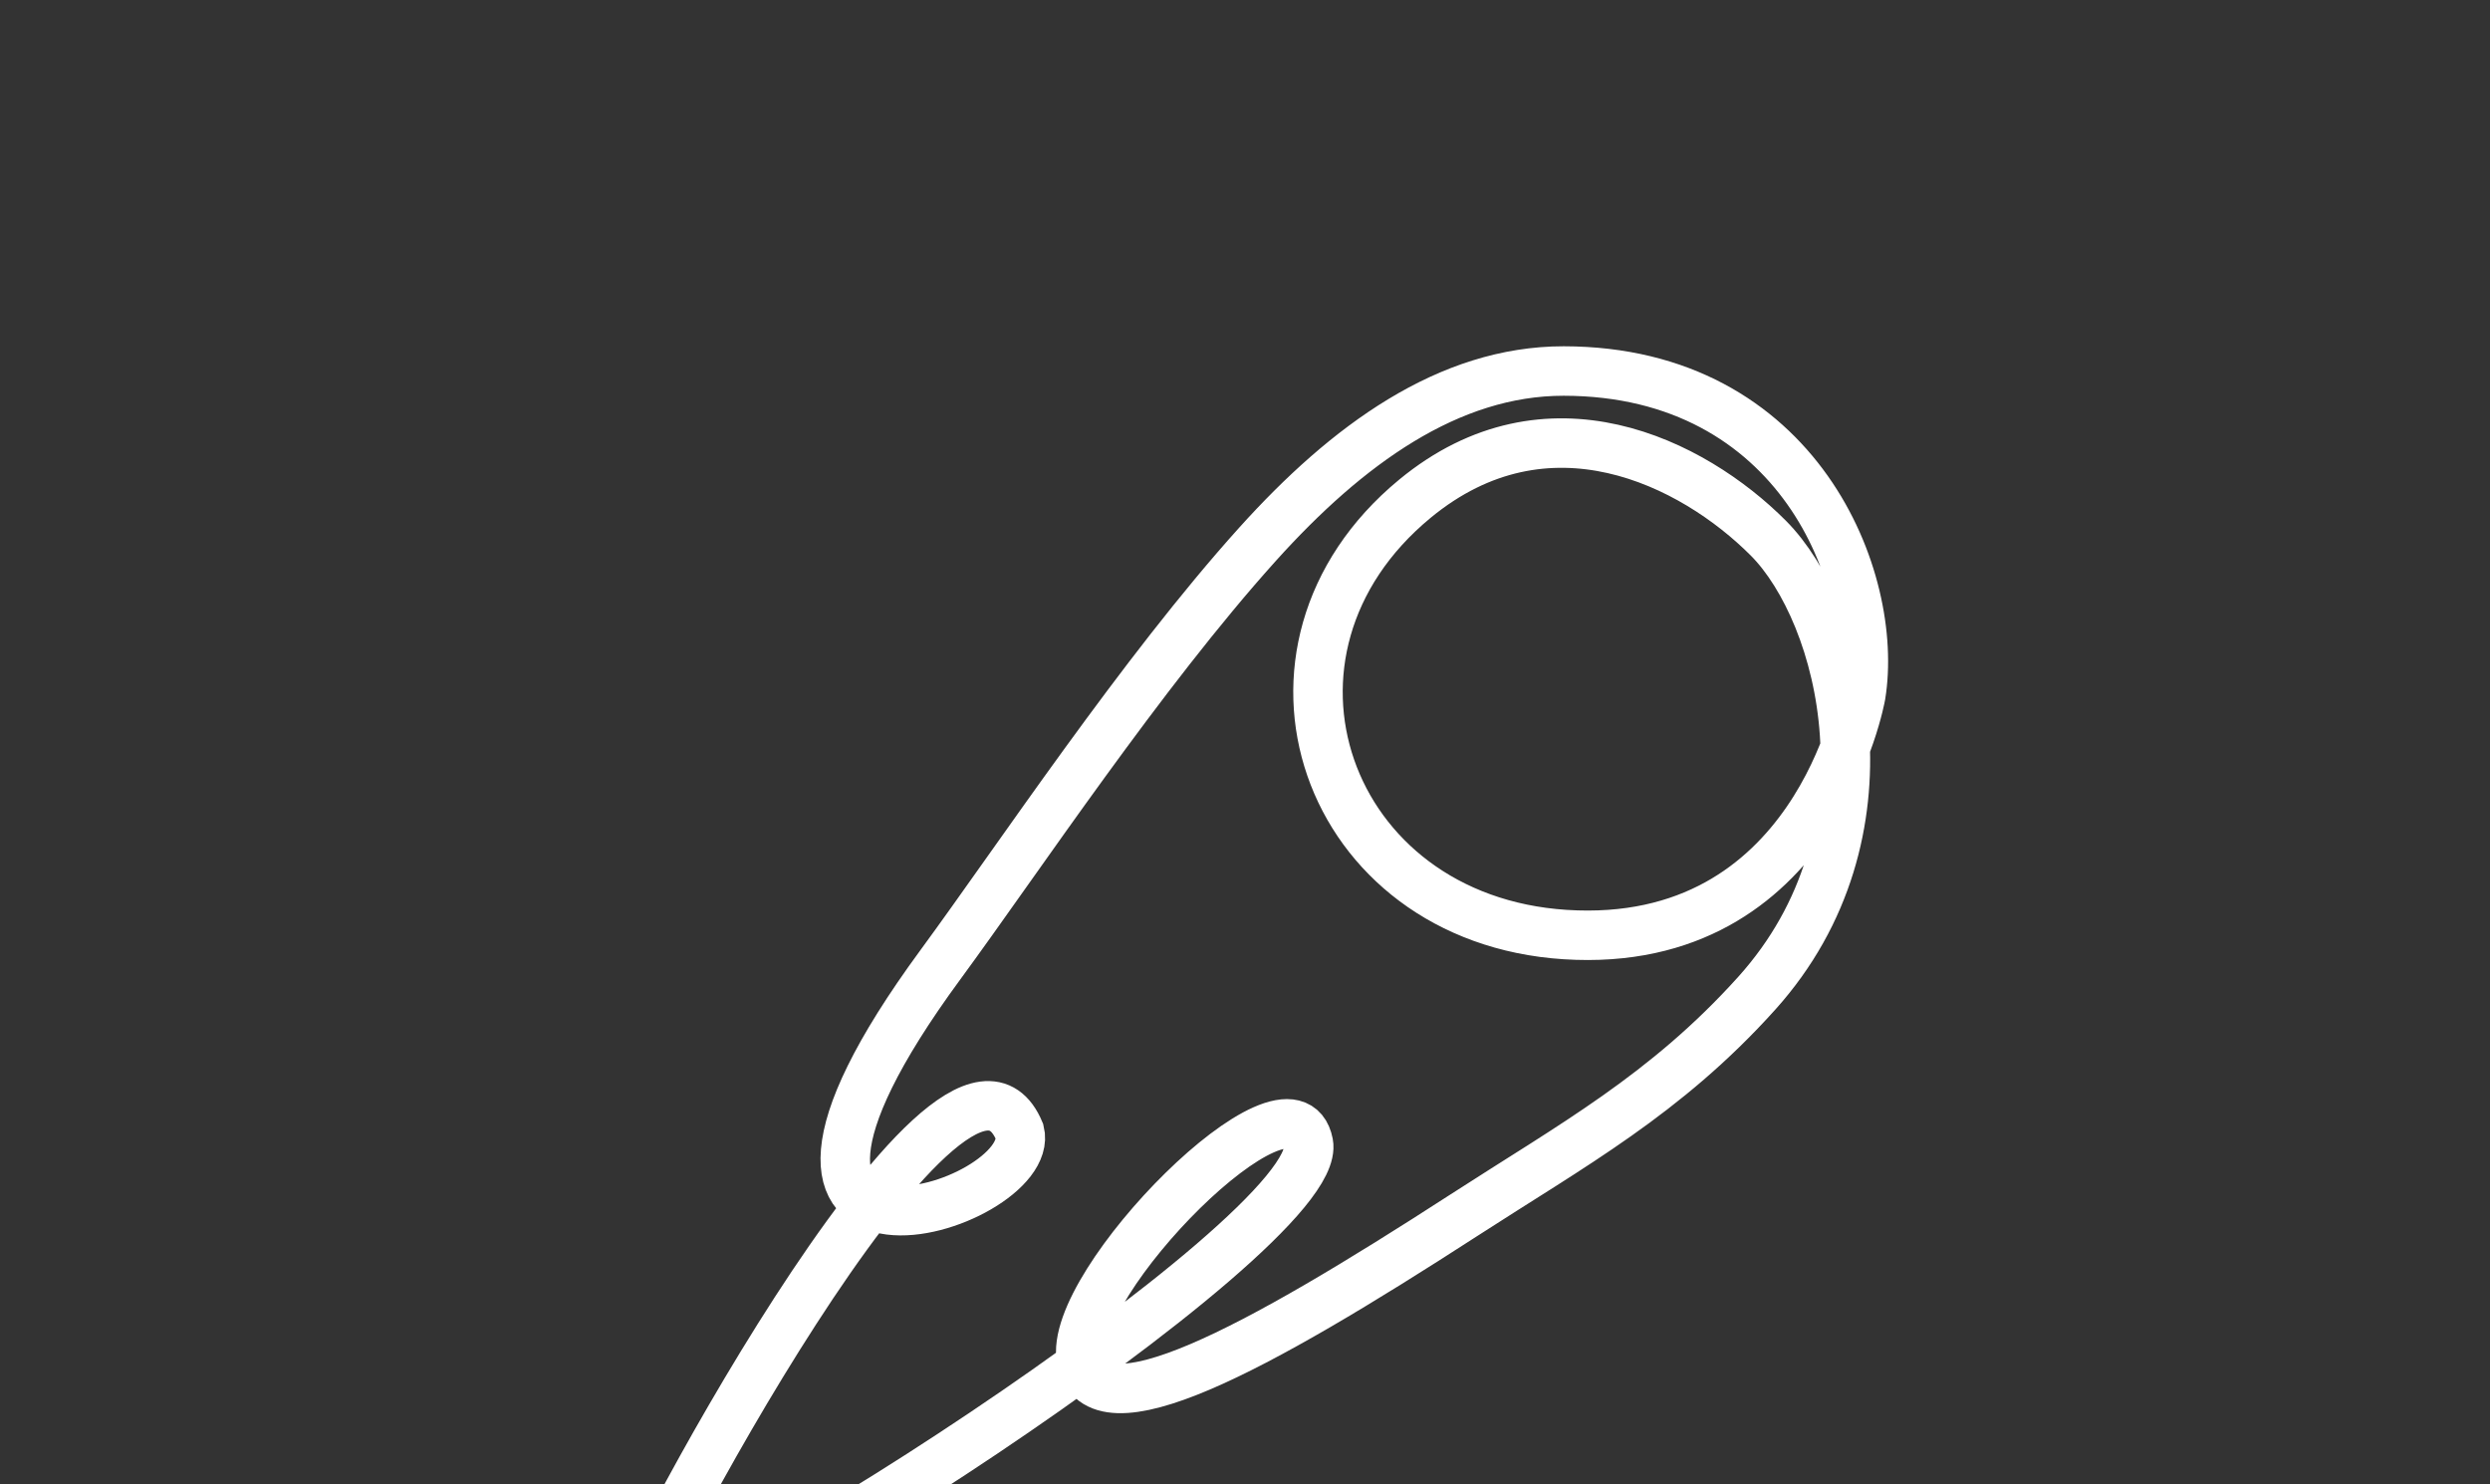 <?xml version="1.0" encoding="UTF-8"?> <svg xmlns="http://www.w3.org/2000/svg" width="302" height="180" viewBox="0 0 302 180" fill="none"><rect x="0" y="0" width="302" height="180" fill="#333333" stroke="none"/> <g clip-path="url(#clip0_260_332)"> <path d="M213.062 120.475C202.005 132.765 190.631 138.926 177.519 147.411C152.135 163.832 133.038 174.164 131.165 164.939C129.291 155.713 156.659 128.132 158.691 138.671C160.818 149.688 79.008 202.111 76.016 196.595C75.079 194.875 115.614 117.8 123.664 137.27C126.005 146.567 82.463 160.027 114.061 117.004C123.515 104.133 138.419 81.663 152.54 65.99C163.374 53.963 175.693 44.992 189.655 45C218.19 45.032 227.96 70.352 225.682 84.345C225.682 84.345 220.222 115.309 189.822 113.351C160.636 111.464 149.287 78.9 171.607 60.489C187.68 47.228 205.283 56.053 214.469 65.265C223.561 74.383 230.507 101.084 213.062 120.475Z" stroke="white" stroke-width="6"></path> </g> <defs> <clipPath id="clip0_260_332"> <path d="M0 16C0 7.163 7.163 0 16 0H286C294.837 0 302 7.163 302 16V140C302 162.091 284.091 180 262 180H16C7.163 180 0 172.837 0 164V16Z" fill="white"></path> </clipPath> </defs> </svg> 